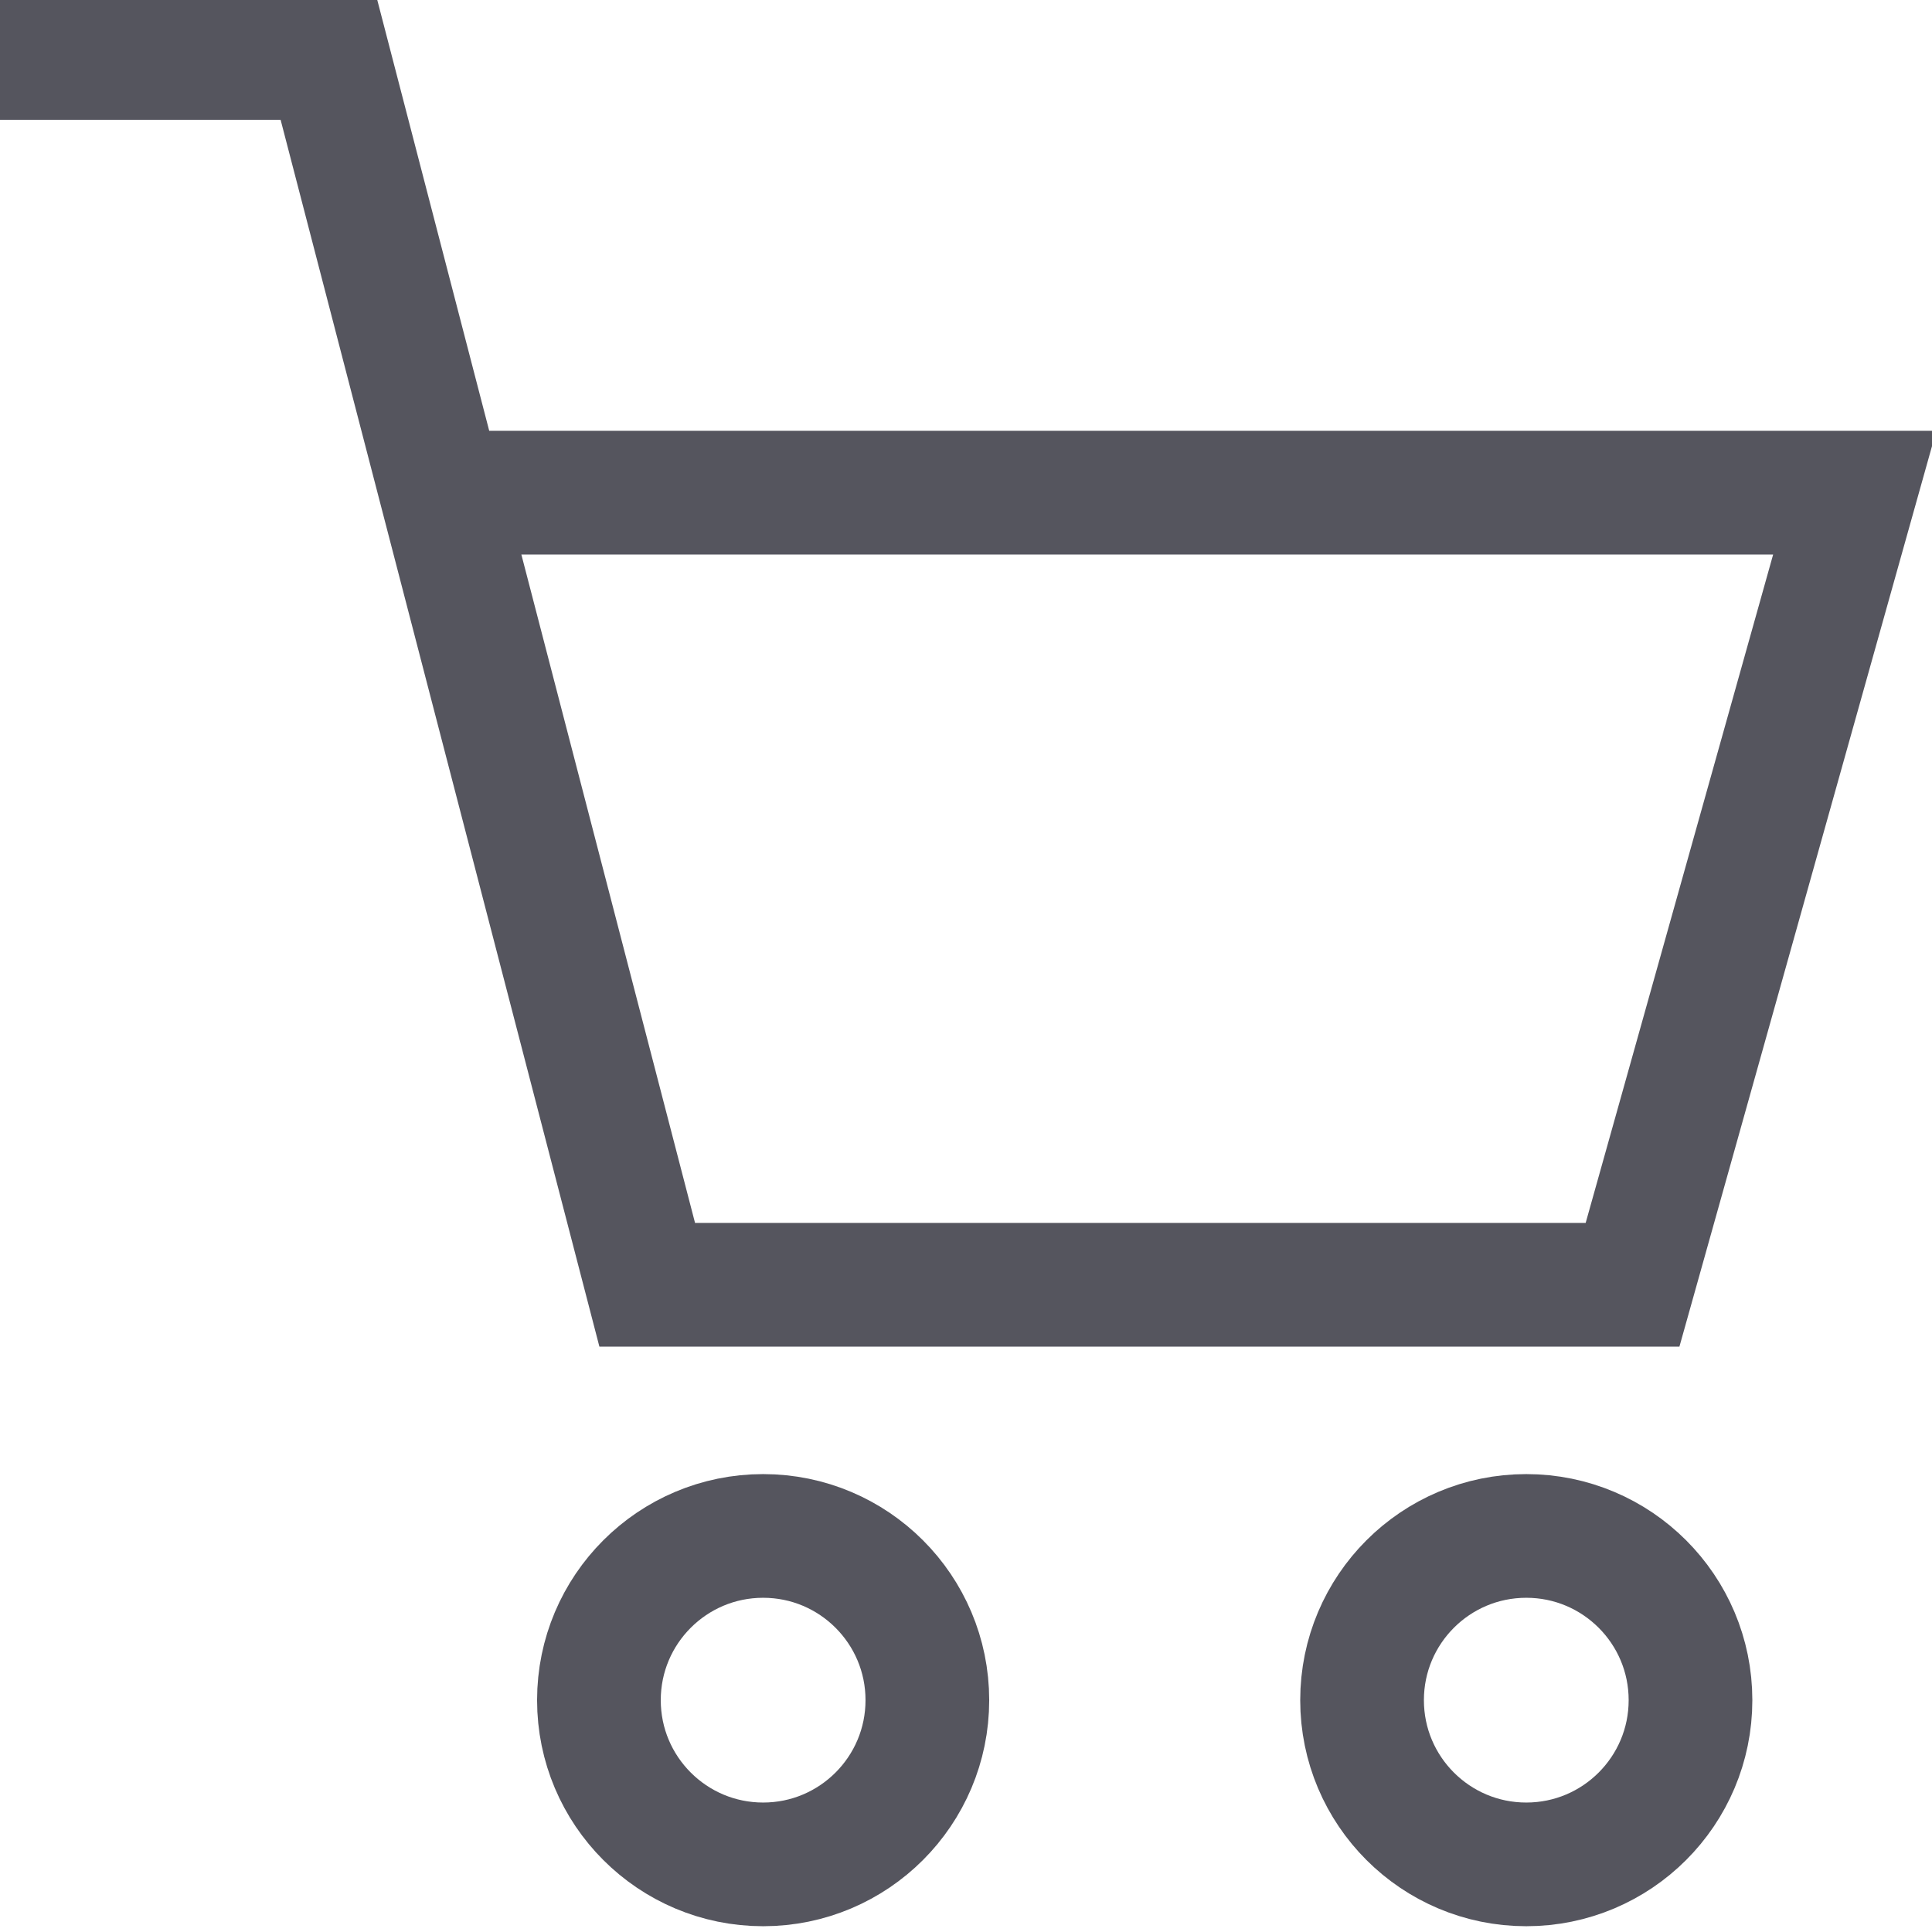 <?xml version="1.0" encoding="UTF-8"?>
<!DOCTYPE svg PUBLIC "-//W3C//DTD SVG 1.1//EN" "http://www.w3.org/Graphics/SVG/1.1/DTD/svg11.dtd">
<!-- Creator: CorelDRAW X8 -->
<svg xmlns="http://www.w3.org/2000/svg" xml:space="preserve" width="20px" height="20px" version="1.1" style="shape-rendering:geometricPrecision; text-rendering:geometricPrecision; image-rendering:optimizeQuality; fill-rule:evenodd; clip-rule:evenodd"
viewBox="0 0 200 200"
 xmlns:xlink="http://www.w3.org/1999/xlink">
 <defs>
  <style type="text/css">
   <![CDATA[
    .str0 {stroke:#55555E;stroke-width:12.804}
    .str1 {stroke:#55555E;stroke-width:12.804}
    .str2 {stroke:#55555E;stroke-width:12.804}
    .fil0 {fill:none}
   ]]>
  </style>
 </defs>
 <g id="Слой_x0020_1">
  <g id="_2748145795664">
   <polyline class="fil0 str0" points="0,6 34,6 67,133 169,133 192,51 45,51 "/>
   <circle class="fil0 str1" cx="158" cy="176" r="17"/>
   <circle class="fil0 str2" cx="79" cy="176" r="17"/>
   <rect class="fil0" width="200" height="200"/>
  </g>
 </g>
</svg>
